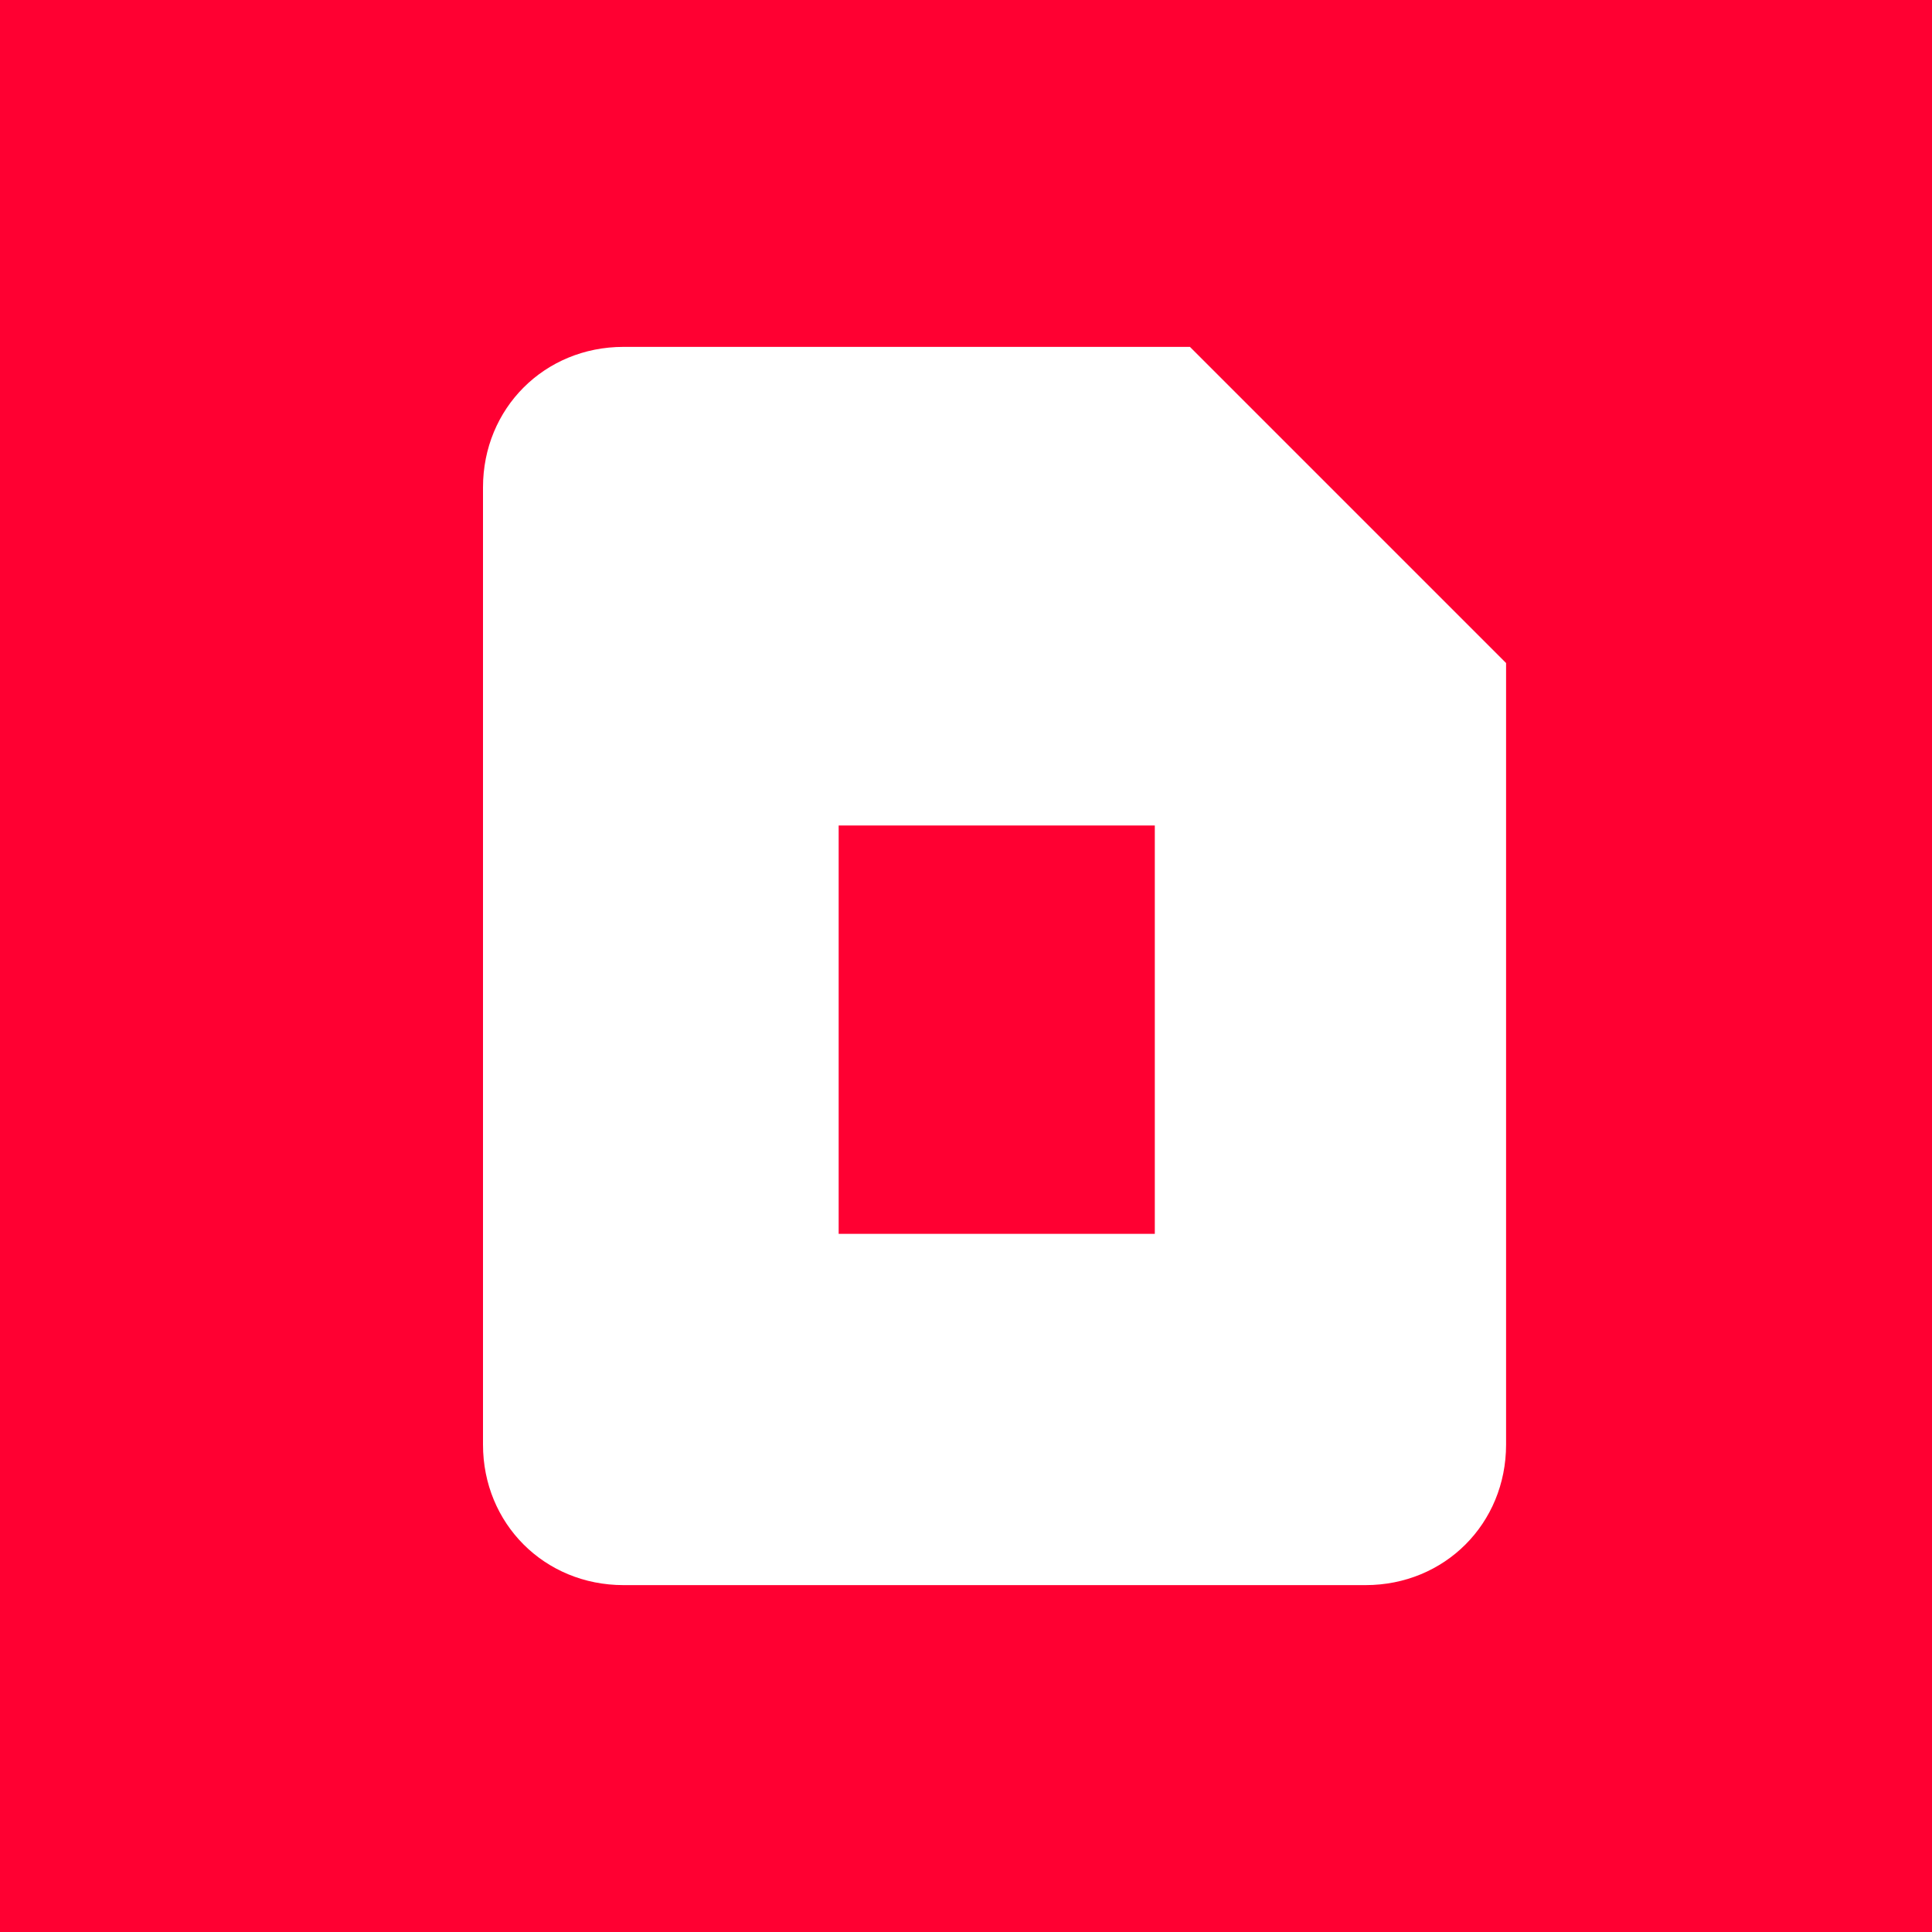 <?xml version="1.0" encoding="utf-8"?>
<!-- Generator: Adobe Illustrator 26.0.3, SVG Export Plug-In . SVG Version: 6.00 Build 0)  -->
<svg version="1.1" id="Logo" xmlns="http://www.w3.org/2000/svg" xmlns:xlink="http://www.w3.org/1999/xlink" x="0px" y="0px"
	 viewBox="0 0 44 44" style="enable-background:new 0 0 44 44;" xml:space="preserve">
<style type="text/css">
	.st0{fill:#FF0032;}
	.st1{fill:#FFFFFF;}
</style>
<g>
	<rect y="0" class="st0" width="44" height="44"/>
	<path class="st1" d="M27.1,7.9H14.2c-1.8,0-3.2,1.4-3.2,3.2v21.8c0,1.8,1.4,3.2,3.2,3.2h16.9c1.8,0,3.2-1.4,3.2-3.2V15.1L27.1,7.9
		L27.1,7.9z"/>
	<rect x="19.1" y="18.8" class="st0" width="7.2" height="9.3"/>
</g>
</svg>
